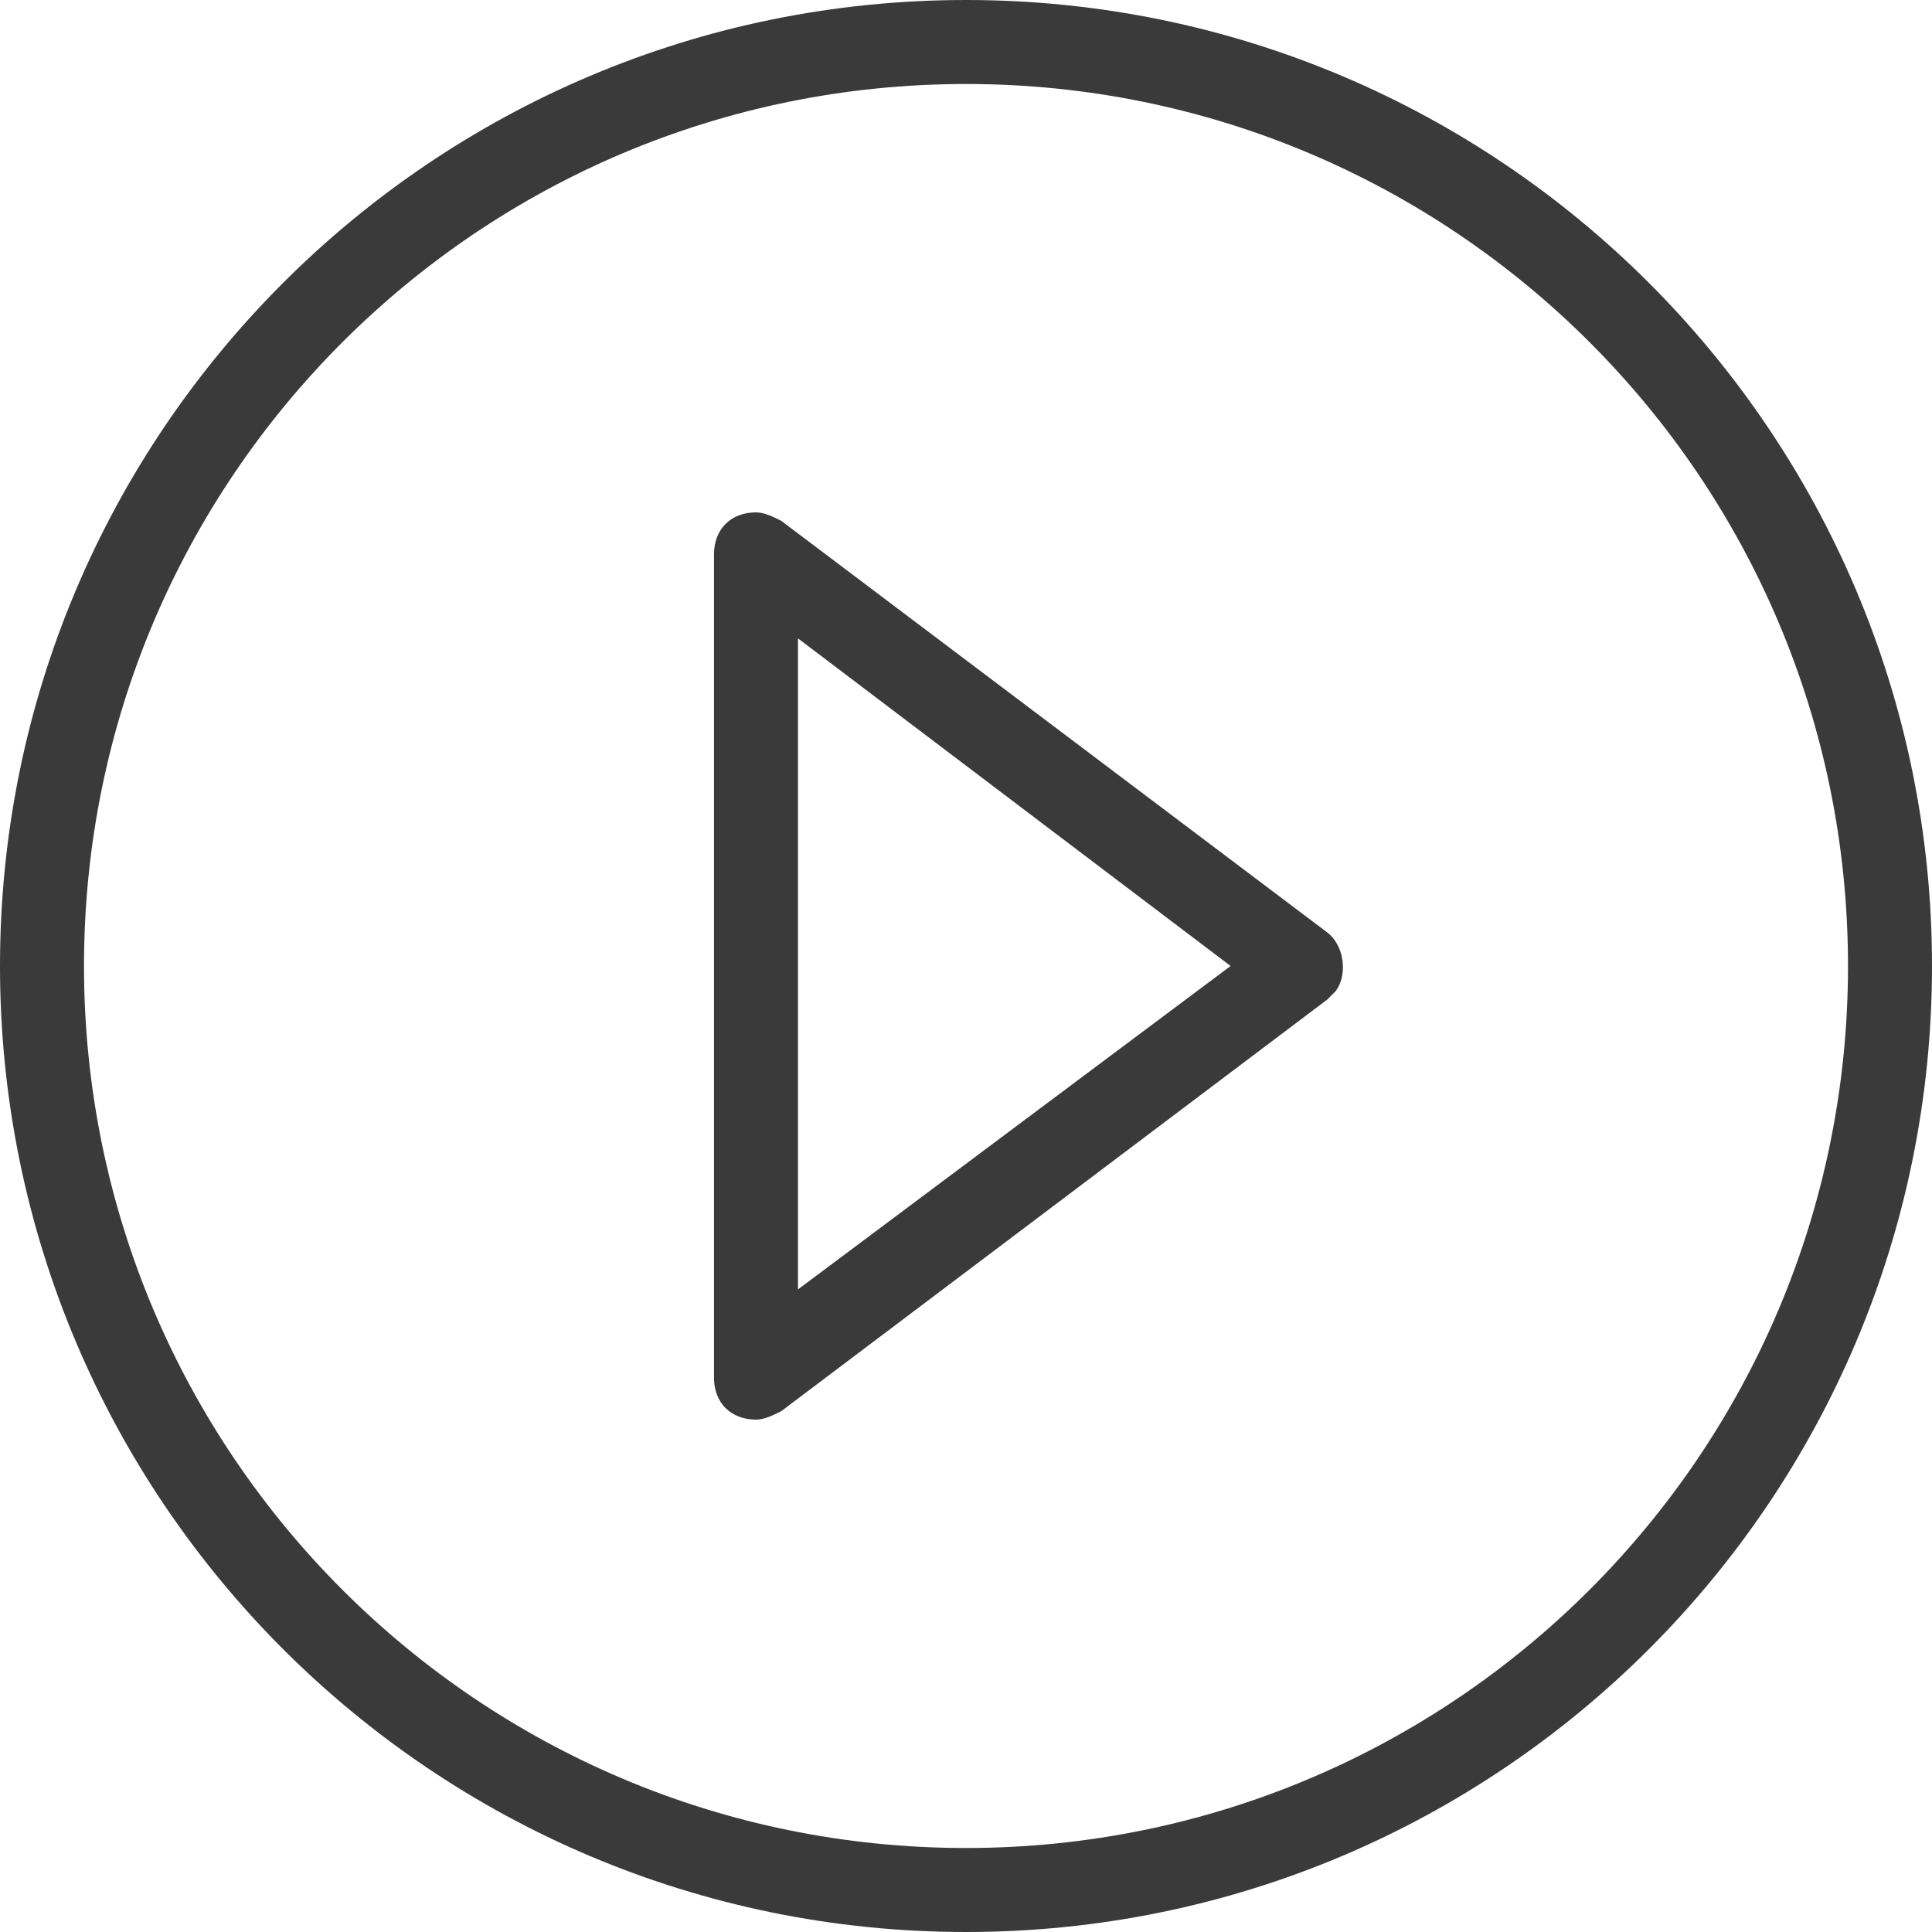 <?xml version="1.0" encoding="utf-8"?>
<!-- Generator: Adobe Illustrator 19.2.1, SVG Export Plug-In . SVG Version: 6.00 Build 0)  -->
<svg version="1.1" id="play" xmlns="http://www.w3.org/2000/svg" xmlns:xlink="http://www.w3.org/1999/xlink" x="0px" y="0px"
	 viewBox="0 0 46 46" style="enable-background:new 0 0 46 46;" xml:space="preserve">
<style type="text/css">
	.st0{fill:#3A3A3A;}
</style>
<title>icon-rt-03-01-video-everywhere</title>
<path class="st0" d="M23,46C10.3,46,0,35.7,0,23S10.3,0,23,0s23,10.3,23,23S35.7,46,23,46z M23,2C11.4,2,2,11.4,2,23s9.4,21,21,21
	s21-9.4,21-21S34.6,2,23,2z"/>
<path class="st0" d="M18,33.8c-0.6,0-1-0.4-1-1V13.2c0-0.6,0.4-1,1-1c0.2,0,0.4,0.1,0.6,0.2l13,9.8c0.4,0.3,0.5,1,0.2,1.4
	c-0.1,0.1-0.1,0.1-0.2,0.2l-13,9.8C18.4,33.7,18.2,33.8,18,33.8z M19,15.2v15.5L29.3,23L19,15.2z"/>
</svg>
